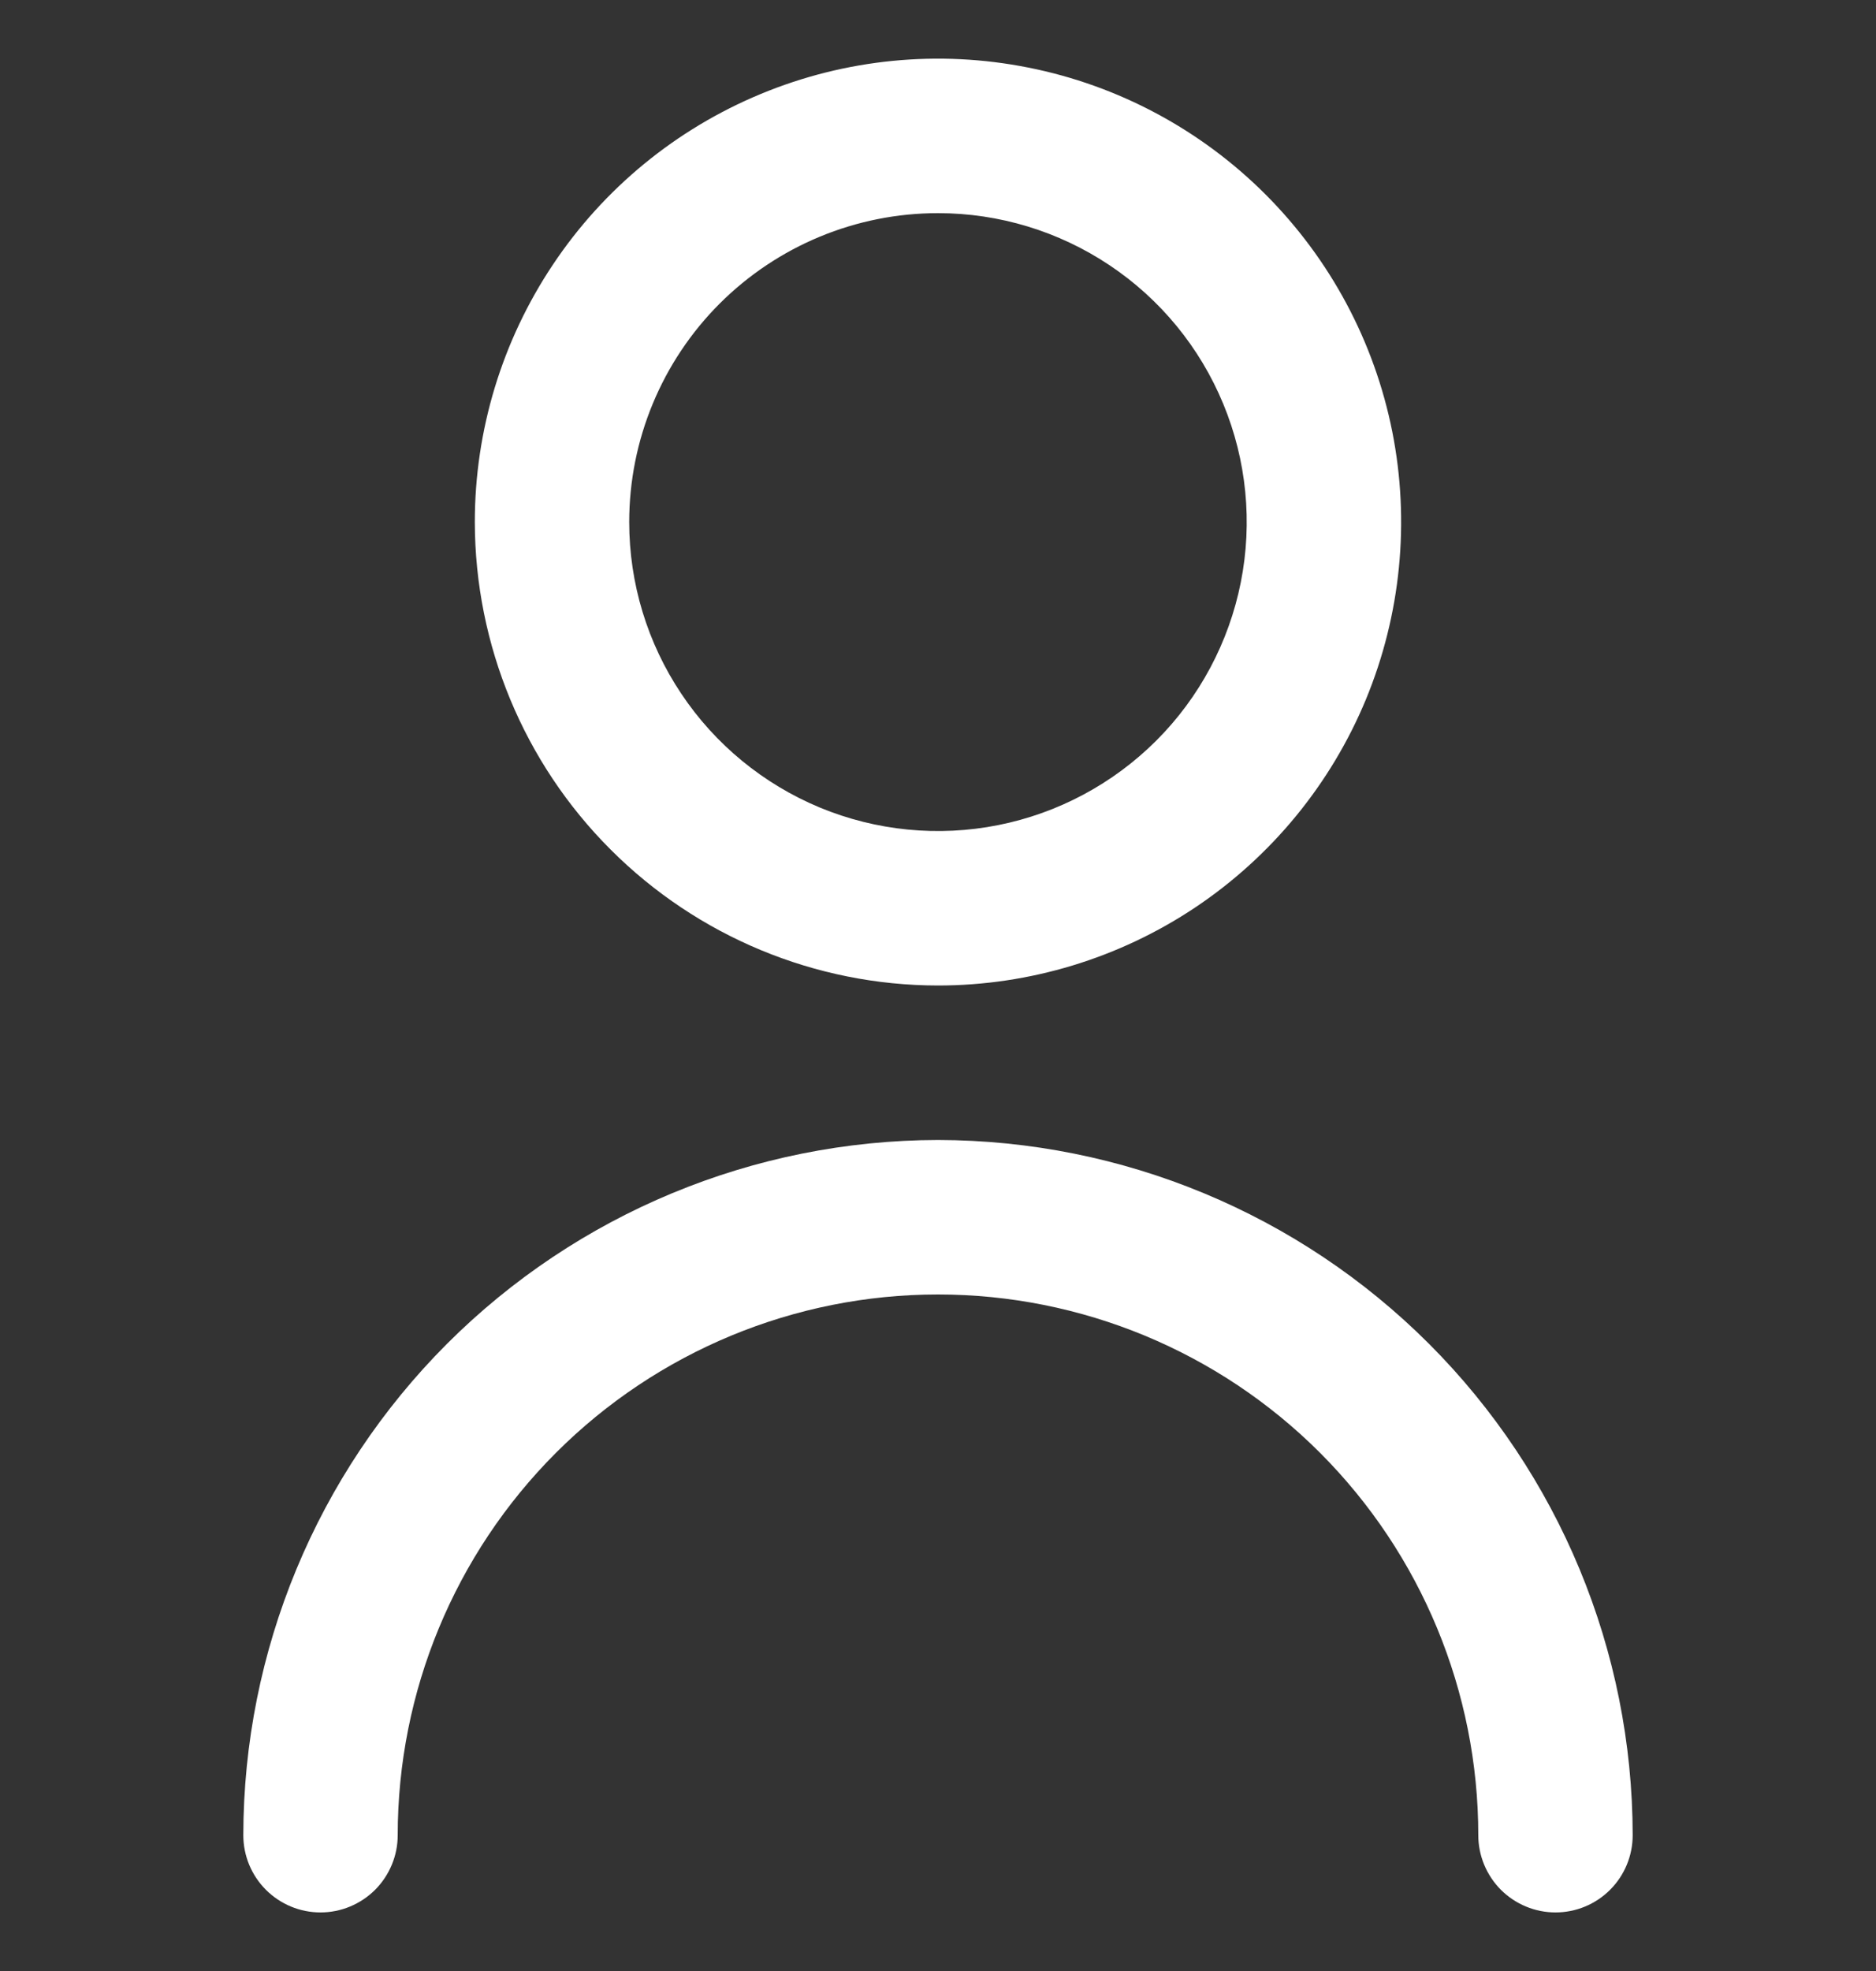 <svg width="20" height="21" viewBox="0 0 20 21" fill="none" xmlns="http://www.w3.org/2000/svg">
<rect x="0" y="0" width="20" height="21" fill="#333333" stroke="none"/>
<g id="fi-rr-user" clip-path="url(#clip0_3703_2541)">
<path id="Vector" d="M10 10.5C10.976 10.5 11.931 10.21 12.743 9.668C13.555 9.125 14.188 8.354 14.562 7.452C14.935 6.55 15.033 5.557 14.843 4.599C14.652 3.641 14.182 2.762 13.491 2.071C12.801 1.381 11.921 0.91 10.963 0.72C10.005 0.529 9.013 0.627 8.111 1.001C7.208 1.375 6.437 2.007 5.895 2.819C5.352 3.631 5.062 4.586 5.062 5.562C5.064 6.872 5.584 8.127 6.51 9.052C7.436 9.978 8.691 10.499 10 10.5ZM10 2.271C10.651 2.271 11.287 2.464 11.829 2.826C12.37 3.187 12.792 3.701 13.041 4.303C13.29 4.904 13.355 5.566 13.228 6.205C13.101 6.843 12.788 7.43 12.328 7.89C11.867 8.35 11.281 8.664 10.642 8.791C10.004 8.918 9.342 8.853 8.74 8.604C8.139 8.354 7.625 7.933 7.263 7.391C6.901 6.85 6.708 6.214 6.708 5.562C6.708 4.689 7.055 3.852 7.672 3.235C8.29 2.618 9.127 2.271 10 2.271Z" fill="white"/>
<path id="Vector_2" d="M10 12.146C8.036 12.149 6.154 12.93 4.765 14.318C3.377 15.707 2.596 17.589 2.594 19.553C2.594 19.771 2.68 19.98 2.835 20.135C2.989 20.289 3.198 20.376 3.417 20.376C3.635 20.376 3.844 20.289 3.999 20.135C4.153 19.98 4.24 19.771 4.24 19.553C4.24 18.025 4.846 16.56 5.927 15.479C7.007 14.399 8.472 13.792 10 13.792C11.528 13.792 12.993 14.399 14.073 15.479C15.153 16.56 15.76 18.025 15.76 19.553C15.76 19.771 15.847 19.98 16.001 20.135C16.156 20.289 16.365 20.376 16.583 20.376C16.802 20.376 17.011 20.289 17.165 20.135C17.32 19.98 17.406 19.771 17.406 19.553C17.404 17.589 16.623 15.707 15.235 14.318C13.846 12.93 11.964 12.149 10 12.146Z" fill="white"/>
</g>
<defs>
<clipPath id="clip0_3703_2541">
<rect width="19.75" height="19.75" fill="white" transform="translate(0.125 0.625)"/>
</clipPath>
</defs>
</svg>
